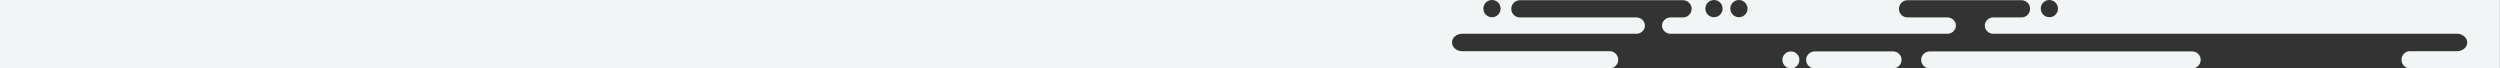 <?xml version="1.0" encoding="utf-8"?>
<!-- Generator: Adobe Illustrator 23.0.3, SVG Export Plug-In . SVG Version: 6.00 Build 0)  -->
<svg version="1.1" id="Layer_1" xmlns="http://www.w3.org/2000/svg" xmlns:xlink="http://www.w3.org/1999/xlink" x="0px" y="0px"
	 viewBox="0 0 2295.1 62.8" style="enable-background:new 0 0 2295.1 62.8;" xml:space="preserve">
<rect x="0" y="0" width="2295.1" height="62.8" fill="#333333" stroke="none"/>
<style type="text/css">
	.st0{fill:#F2F5F5;}
</style>
<g>
	<path class="st0" d="M1745.7,55c0.1-4.3-3.5-7.8-7.8-7.8h-72c-4.3,0-7.8,3.5-7.8,7.8s3.5,7.8,7.8,7.8h72
		C1742.2,62.8,1745.7,59.3,1745.7,55z"/>
	<path class="st0" d="M1651.9,55c0.1-4.3-3.4-7.8-7.8-7.8c-4.3,0-7.8,3.5-7.8,7.8s3.5,7.8,7.8,7.8S1651.9,59.3,1651.9,55z"/>
	<path class="st0" d="M2020.3,55c0.1-4.3-3.5-7.8-7.8-7.8h-241c-4.3,0-7.8,3.5-7.8,7.8s3.5,7.8,7.8,7.8h241
		C2016.8,62.8,2020.3,59.3,2020.3,55z"/>
	<path class="st0" d="M1881.4,0c4.3,0,7.9,3.6,7.9,7.9c0,4.4-3.5,7.9-7.9,7.9s-7.9-3.6-7.9-7.9C1873.5,3.5,1877.1,0,1881.4,0h-113.8
		h-171.2c4.3,0,7.9,3.6,7.9,7.9c0,4.4-3.5,7.9-7.9,7.9s-7.9-3.6-7.9-7.9c0-4.4,3.6-7.9,7.9-7.9h-22.9c4.4,0,7.9,3.5,7.9,7.9
		s-3.5,7.9-7.9,7.9s-7.9-3.5-7.9-7.9s3.5-7.9,7.9-7.9h-203.8c4.4,0,7.9,3.5,7.9,7.9s-3.5,7.9-7.9,7.9s-7.9-3.5-7.9-7.9
		s3.5-7.9,7.9-7.9H527.5H0v62.8h527.5H1478c4.2-0.2,7.6-3.6,7.6-7.9c0-4-3-7.3-6.9-7.9h-136.4c-5.1,0-9.3-3.6-9.3-8s4.2-8,9.3-8
		h159.9c4.4,0,7.9-3.4,7.9-7.5s-3.5-7.5-7.9-7.5h-106.9c-4.4,0-7.9-3.6-7.9-7.9s3.6-7.9,7.9-7.9h37.9h24.3h87.6
		c4.4,0,7.9,3.6,7.9,7.9s-3.6,7.9-7.9,7.9h-11.4c-4.4,0-7.9,3.4-7.9,7.5s3.5,7.5,7.9,7.5h254c4.4,0,7.9-3.4,7.9-7.5
		s-3.5-7.5-7.9-7.5h-36.5c-4.4,0-7.9-3.6-7.9-7.9c0-4.4,3.6-7.9,7.9-7.9h22.6h24.4h57.6c4.4,0,7.9,3.6,7.9,7.9
		c0,4.4-3.6,7.9-7.9,7.9H1830c-4.4,0-7.9,3.4-7.9,7.5s3.5,7.5,7.9,7.5h425.7c5.1,0,9.3,3.6,9.3,8s-4.2,8-9.3,8h-44.1
		c-3.9,0.5-6.9,3.8-6.9,7.9c0,4.3,3.4,7.8,7.6,7.9h82.7V0H1881.4z"/>
</g>
</svg>
